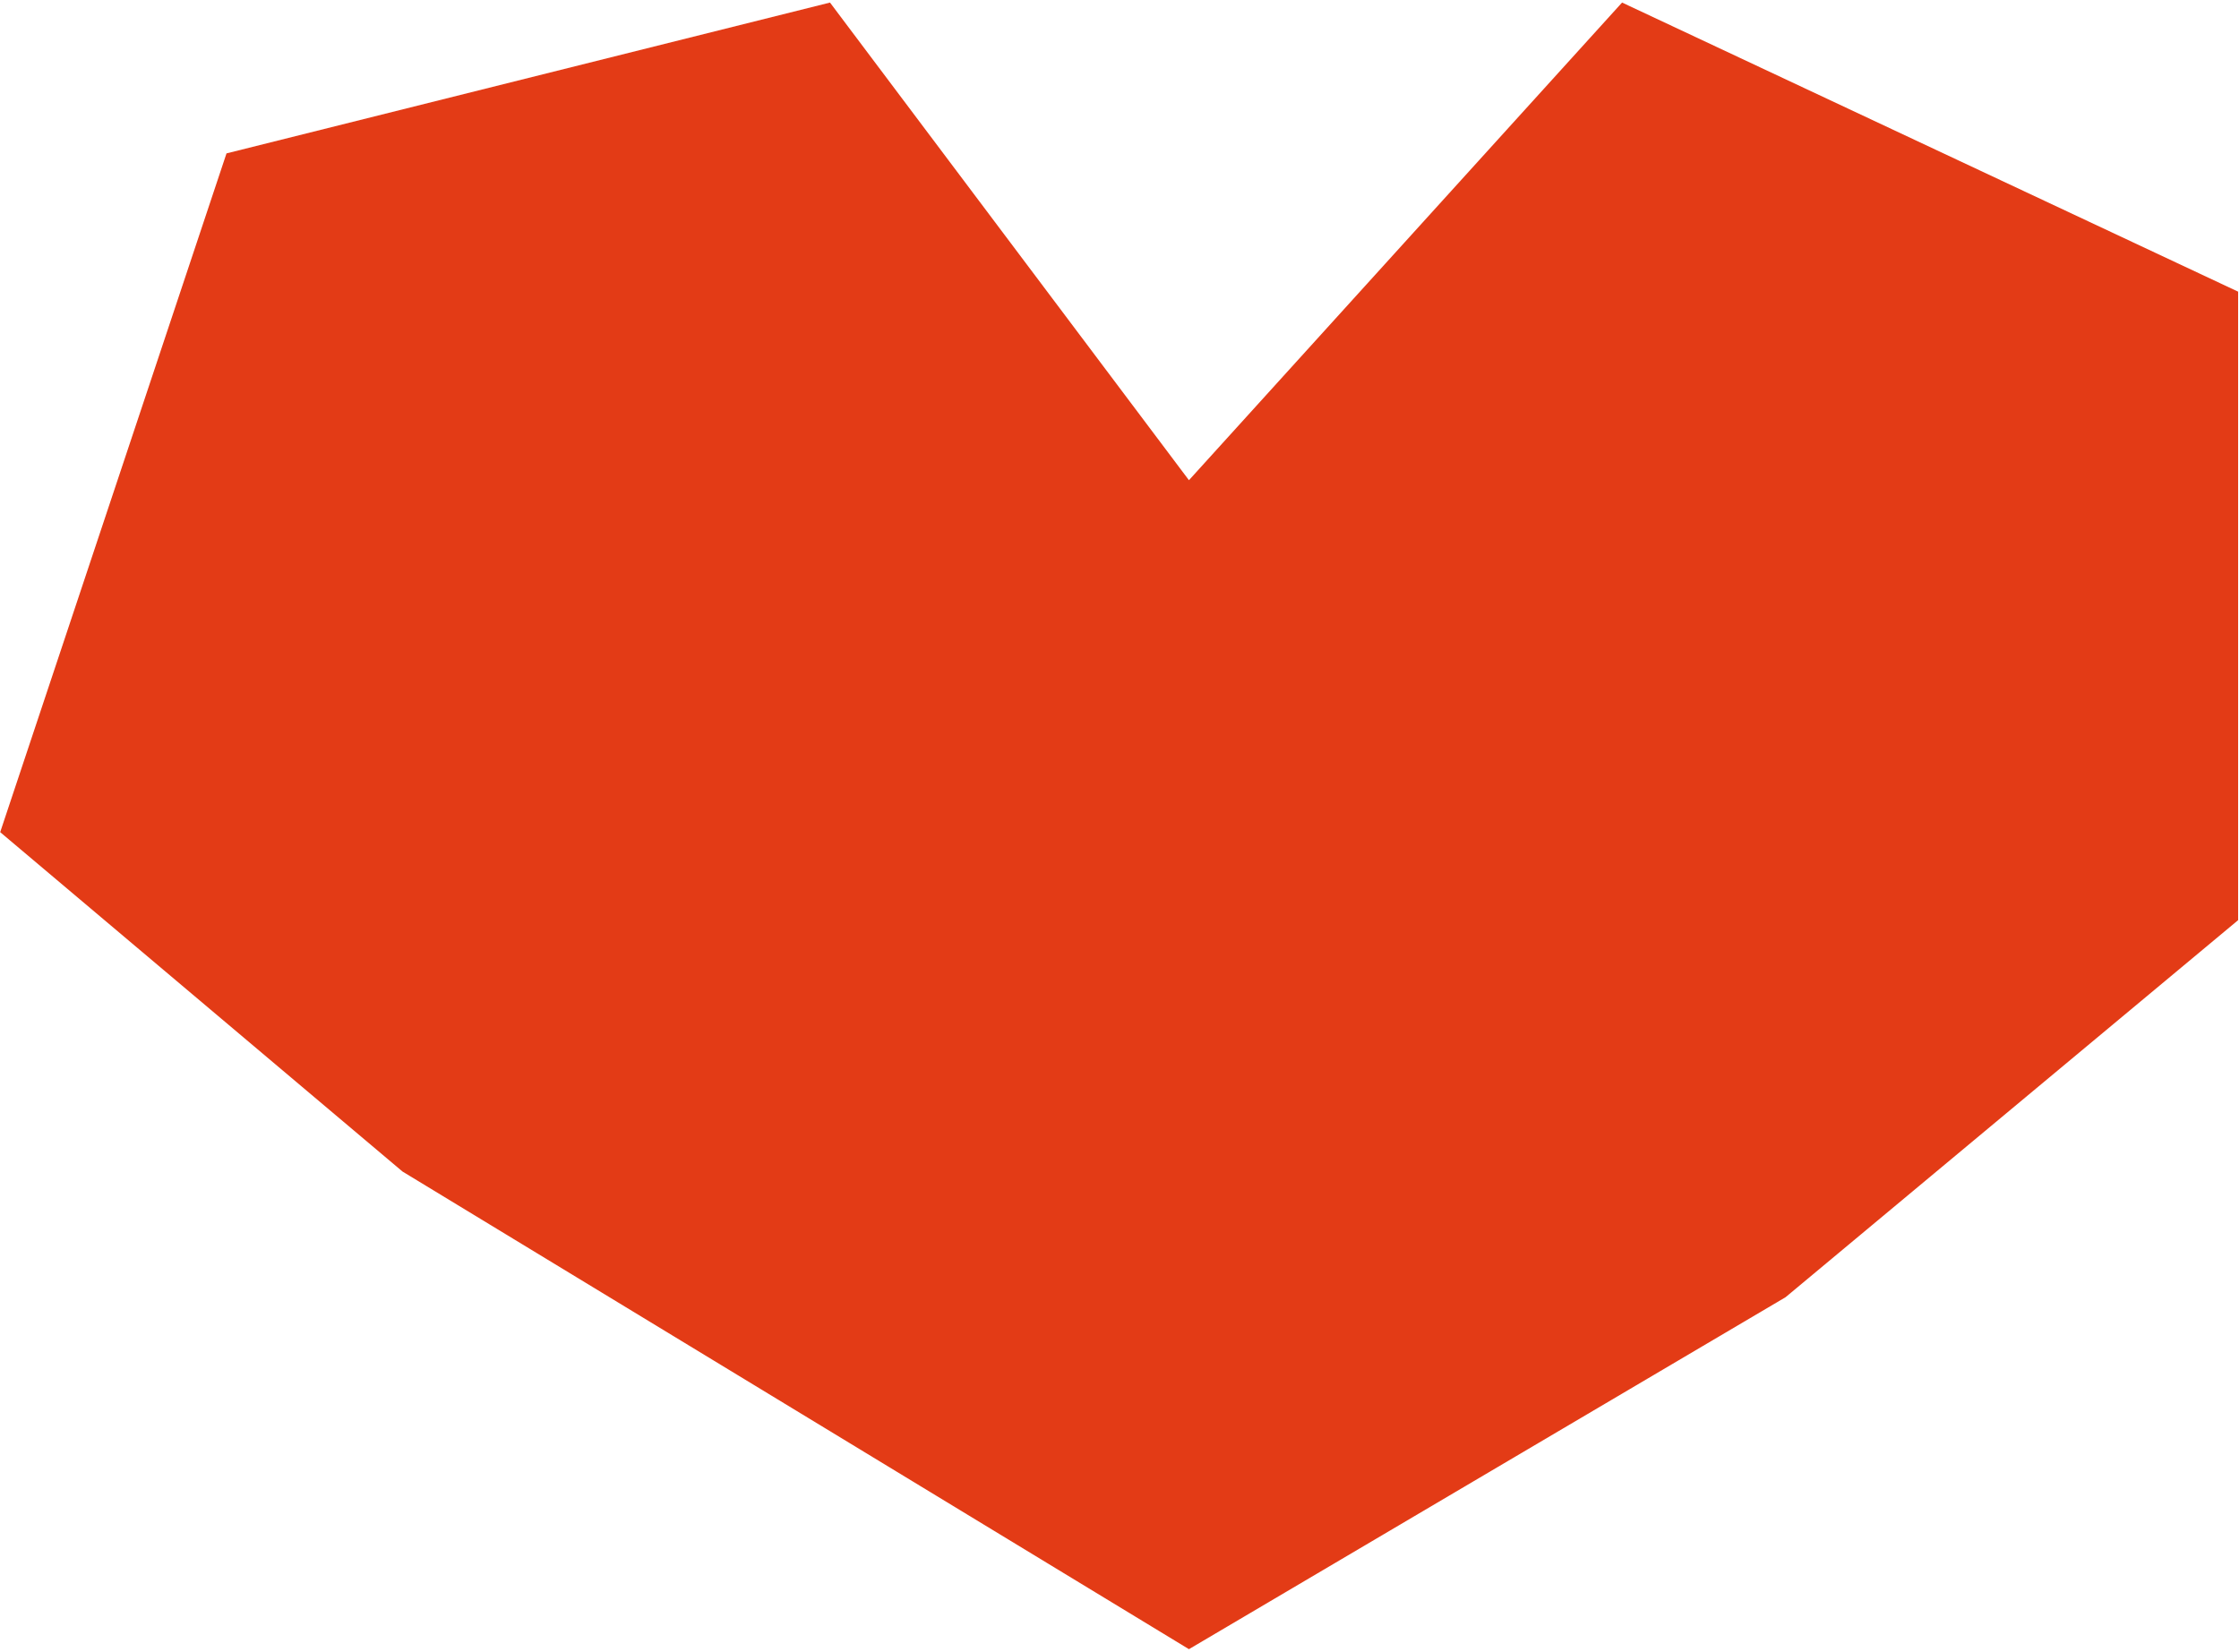<?xml version="1.0" encoding="UTF-8"?> <svg xmlns="http://www.w3.org/2000/svg" width="561" height="414" viewBox="0 0 561 414" fill="none"><path d="M56.752 38.442L207.961 0.64L297.9 120.347L406.422 0.64L560.782 73.095L560.782 230.604L447.375 325.11L297.9 413.31L100.854 293.607L0.048 208.552L56.752 38.442Z" fill="#E33B16"></path></svg> 